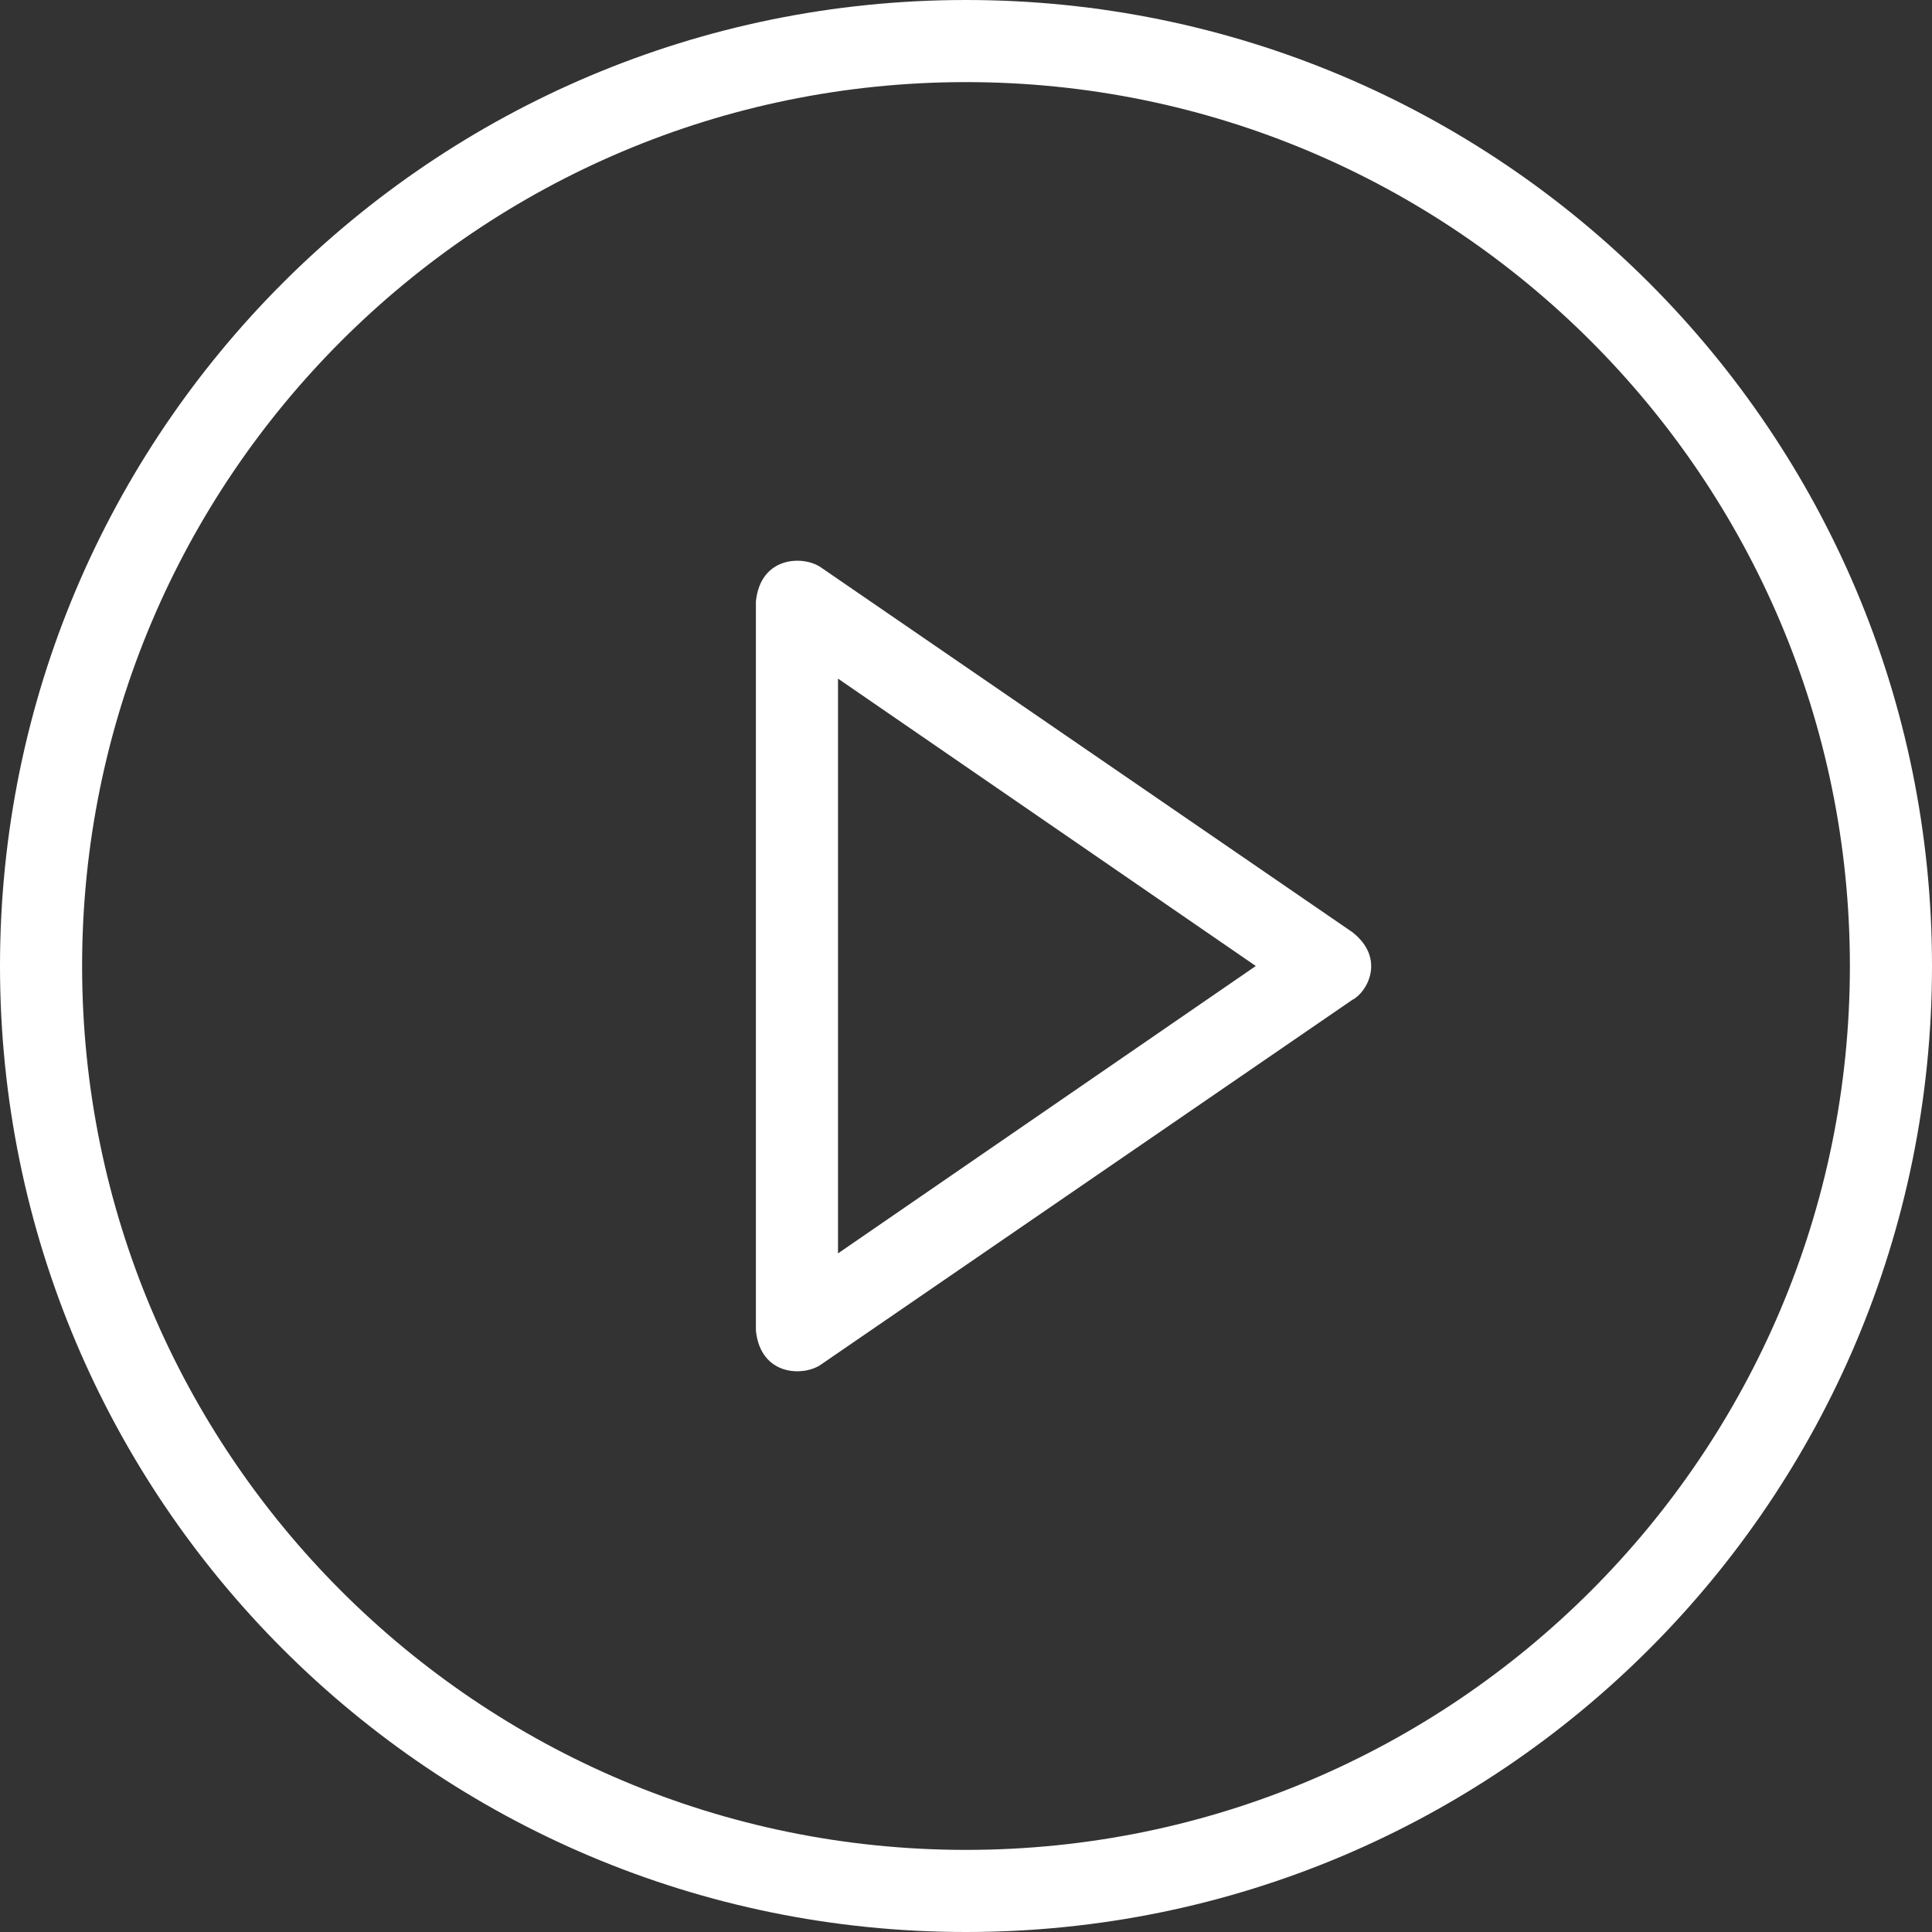 <?xml version="1.0" encoding="utf-8"?>
<!-- Generator: Adobe Illustrator 23.0.6, SVG Export Plug-In . SVG Version: 6.00 Build 0)  -->
<svg version="1.1" id="圖層_1" xmlns="http://www.w3.org/2000/svg" xmlns:xlink="http://www.w3.org/1999/xlink" x="0px" y="0px"
	 viewBox="0 0 80 80" style="enable-background:new 0 0 80 80;" xml:space="preserve">
<rect x="0" y="0" width="80" height="80" fill="#333333" stroke="none"/>
<style type="text/css">
	.st0{fill:#FFFFFF;}
</style>
<g>
	<g>
		<path class="st0" d="M56,38.6L34,23.5c-0.7-0.5-2.5-0.5-2.7,1.4v30.2c0.2,1.9,2,1.9,2.7,1.4L56,41.4C56.6,41.1,57.4,39.7,56,38.6z
			 M34.7,51.9V28.1L52,40L34.7,51.9z M40,0C17.9,0,0,17.9,0,40s17.9,40,40,40s40-17.9,40-40S62.1,0,40,0z M40,76.6
			C19.8,76.6,3.4,60.2,3.4,40C3.4,19.8,19.8,3.4,40,3.4c20.2,0,36.6,16.4,36.6,36.6C76.6,60.2,60.2,76.6,40,76.6z"/>
	</g>
</g>
</svg>
